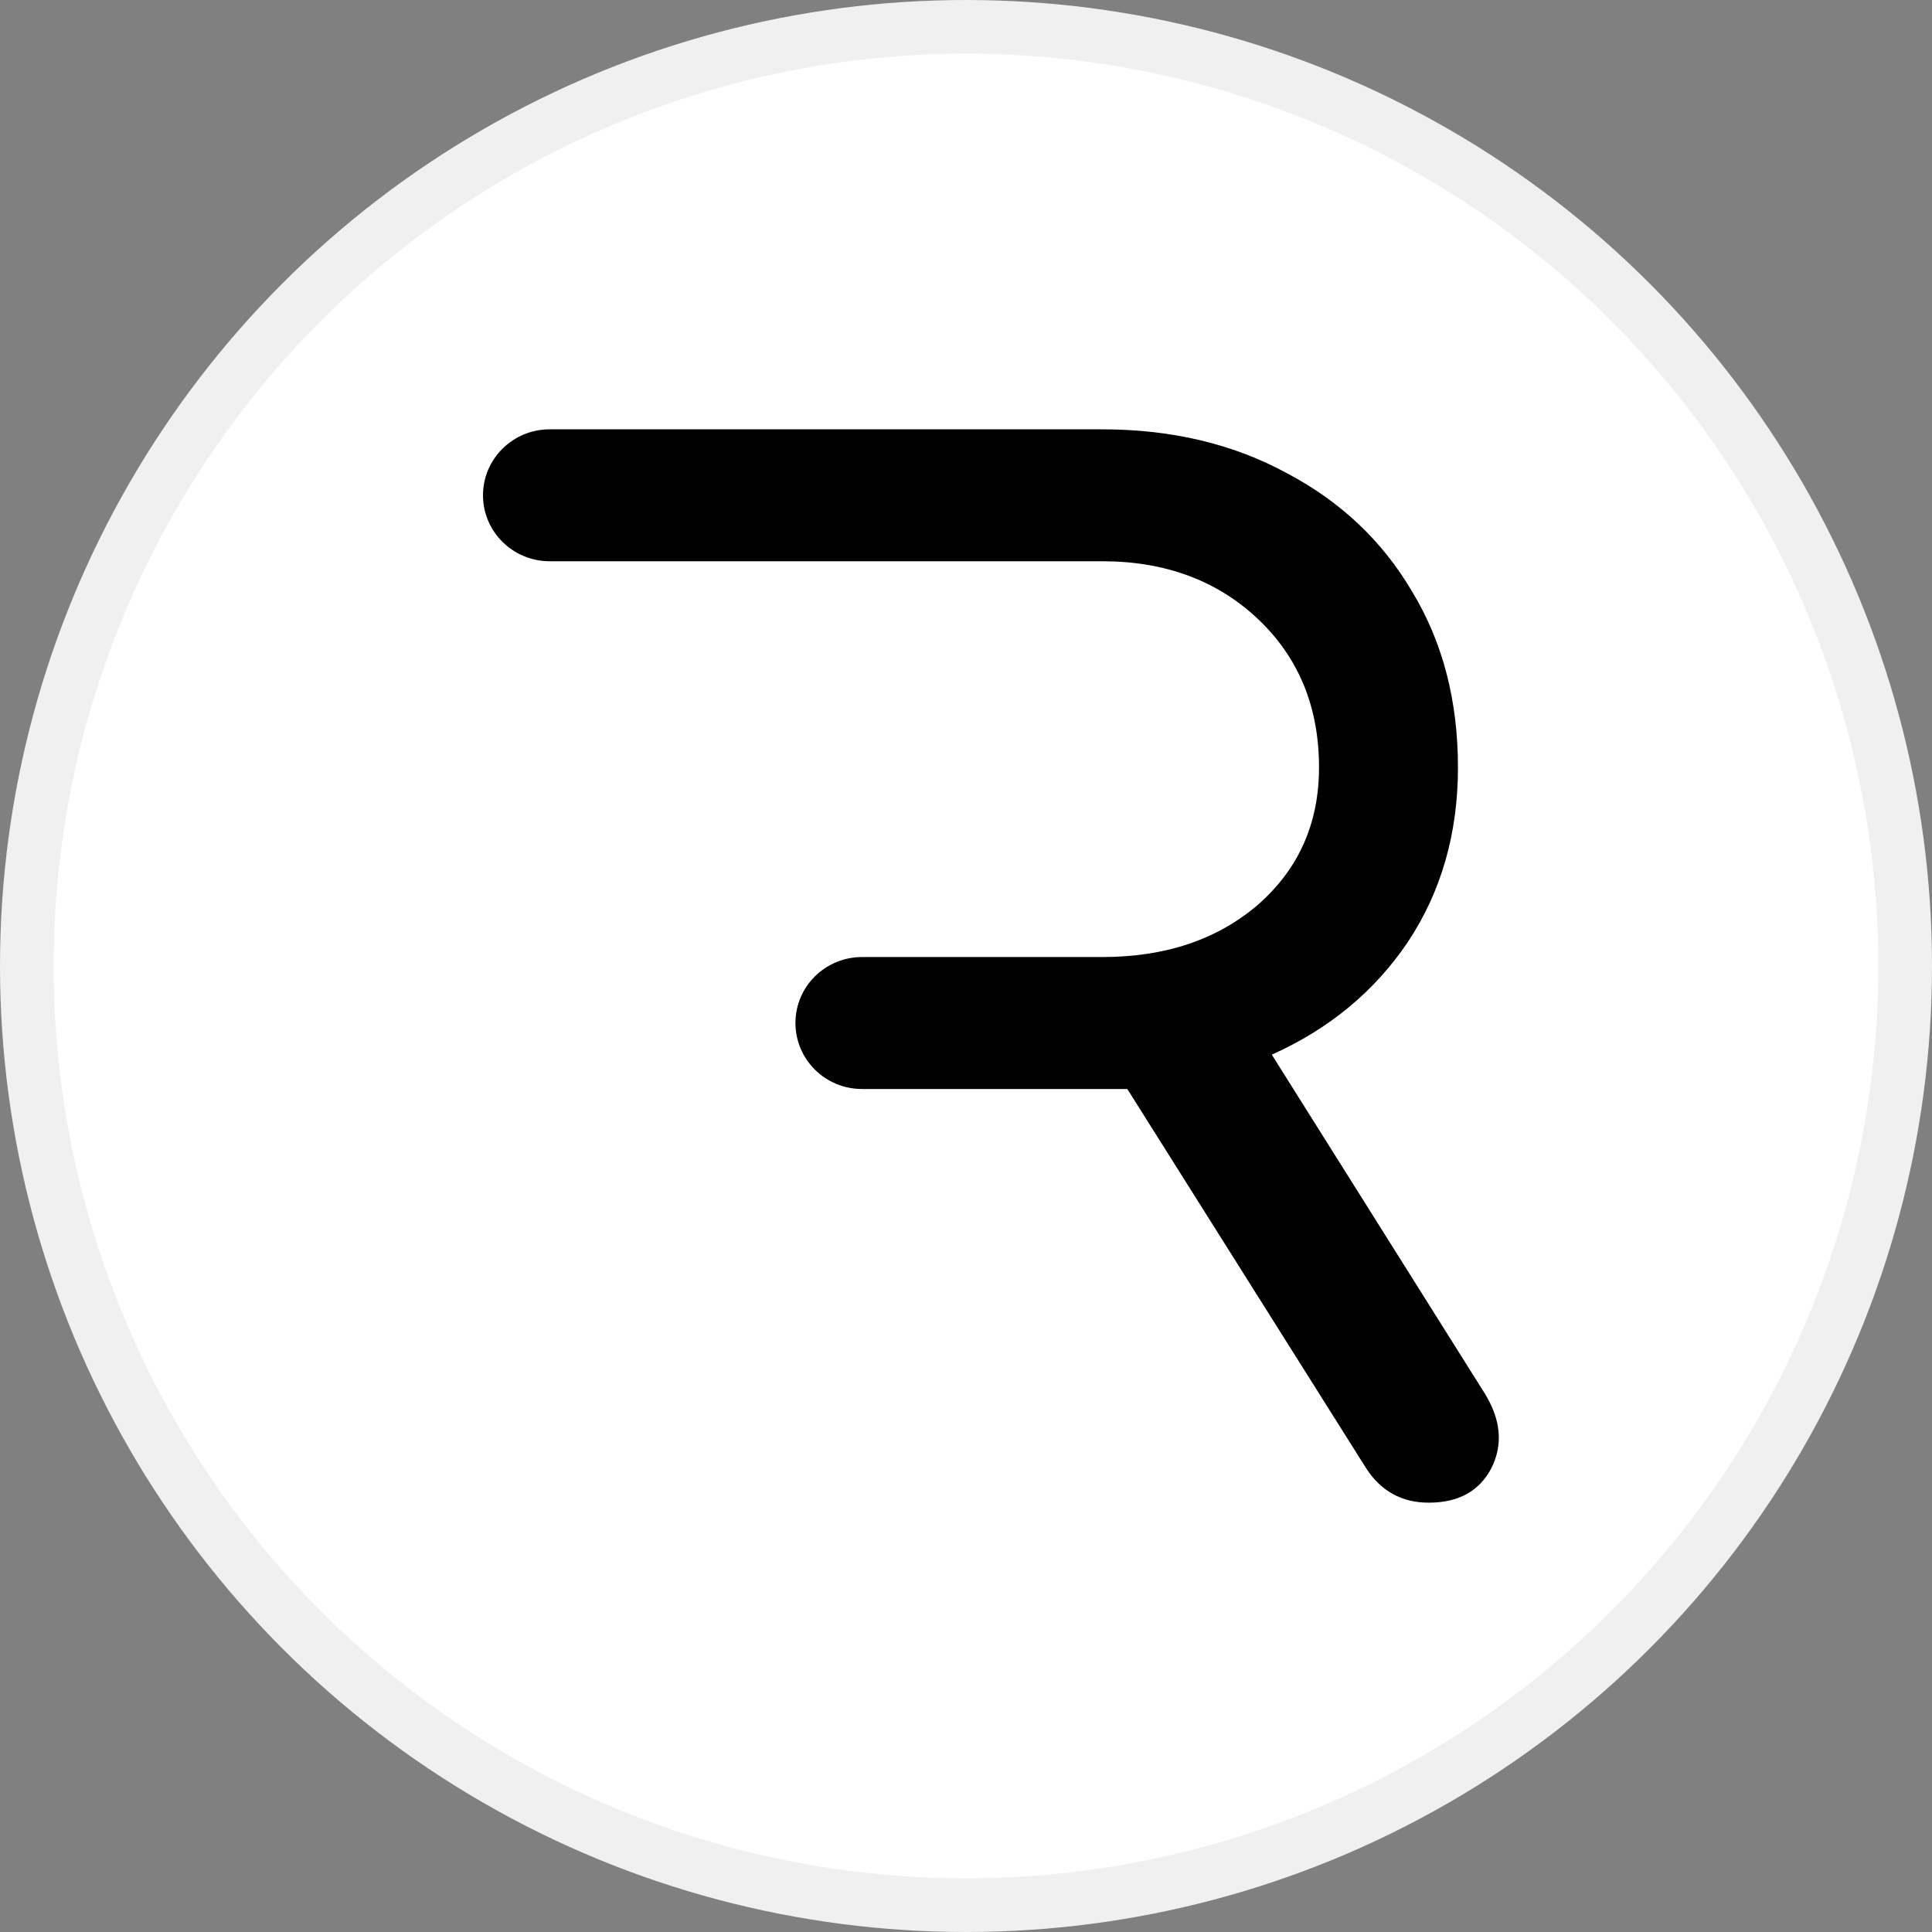 <svg width="36" height="36" viewBox="0 0 36 36" fill="none" xmlns="http://www.w3.org/2000/svg">
<rect x="0" y="0" width="36" height="36" fill="#808080" stroke="none"/>
<circle cx="18" cy="18" r="17.5" fill="white" stroke="#F0F0F0"/>
<path d="M9 9.229C9 9.908 9.557 10.458 10.242 10.458H20.539C21.712 10.458 22.679 10.817 23.439 11.533C24.198 12.251 24.578 13.172 24.578 14.3C24.578 15.342 24.198 16.195 23.438 16.86C22.679 17.51 21.713 17.833 20.539 17.833H16.064C15.377 17.833 14.822 18.383 14.822 19.062C14.822 19.742 15.377 20.292 16.064 20.292H21.006L25.457 27.36C25.734 27.787 26.122 28 26.622 28C27.175 28 27.563 27.787 27.788 27.36C28.012 26.916 27.968 26.447 27.658 25.952L23.698 19.652C24.767 19.173 25.613 18.473 26.234 17.552C26.856 16.613 27.167 15.529 27.167 14.3C27.167 13.053 26.882 11.961 26.312 11.022C25.76 10.082 24.983 9.348 23.983 8.819C22.981 8.273 21.834 8 20.539 8H10.242C9.557 8 9 8.55 9 9.229Z" fill="black"/>
</svg>

